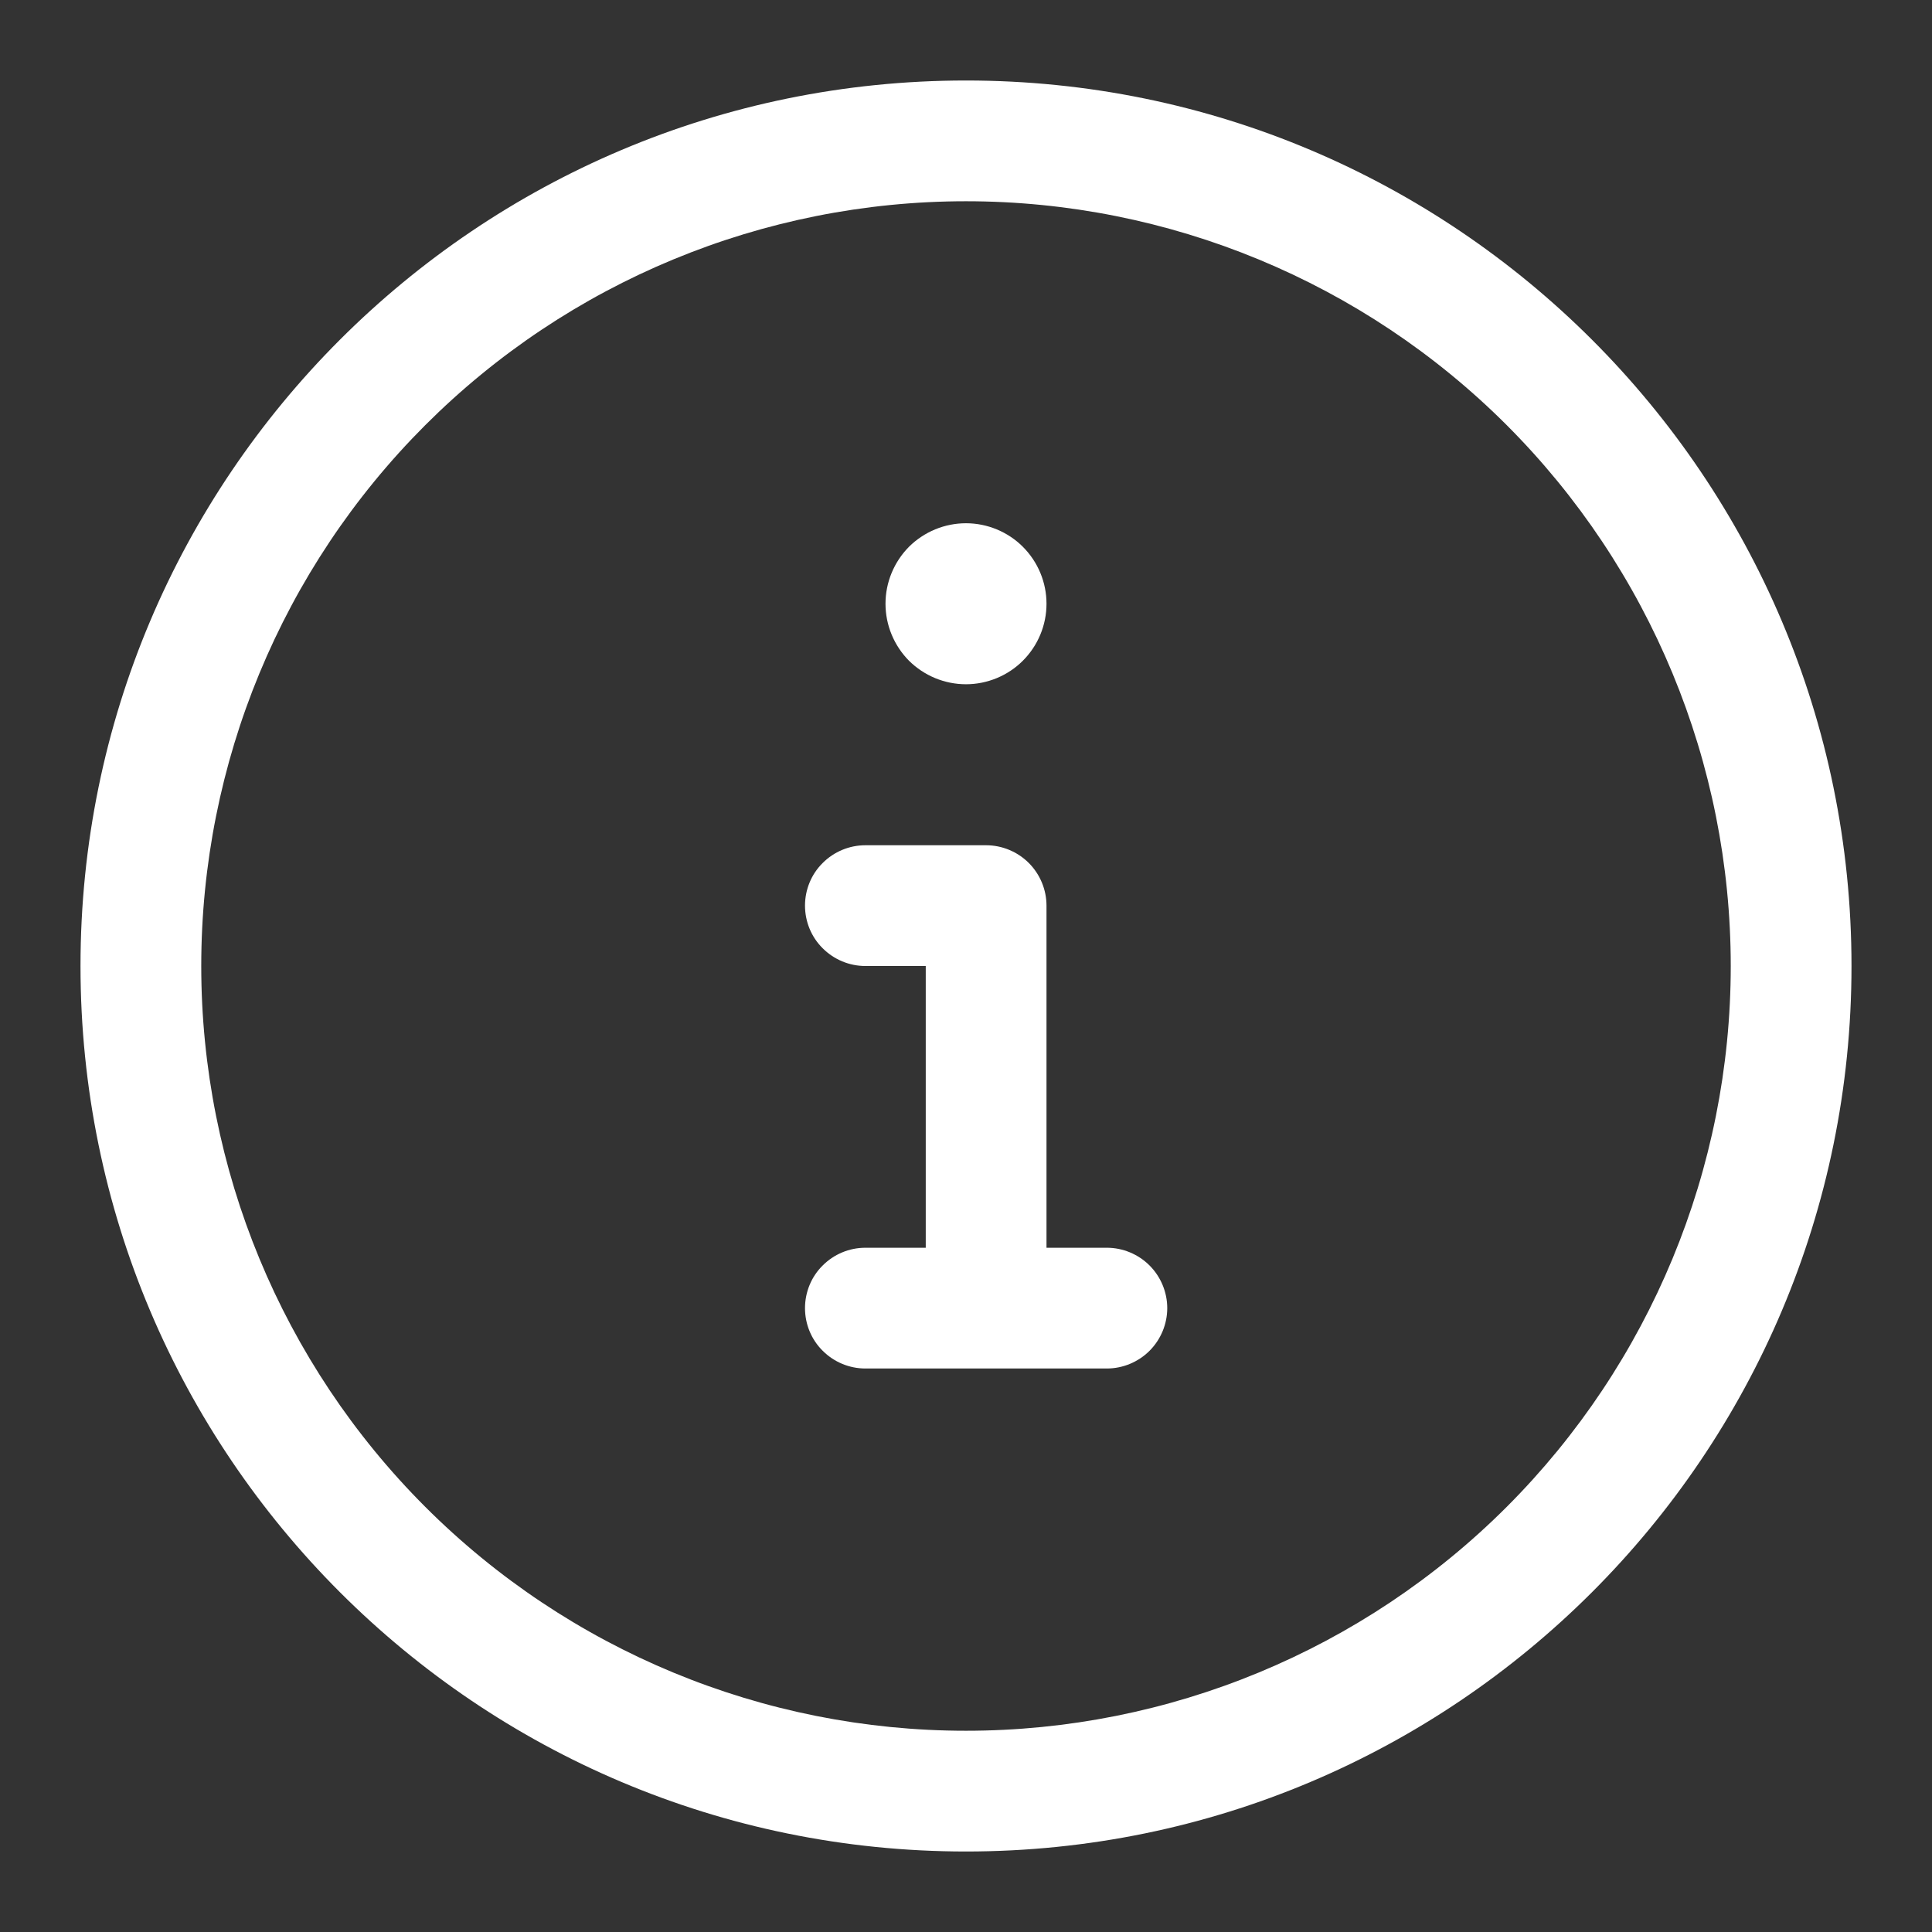 <?xml version="1.0" encoding="UTF-8"?> <svg xmlns="http://www.w3.org/2000/svg" width="12" height="12" viewBox="0 0 12 12" fill="none"><rect x="0" y="0" width="12" height="12" fill="#333333" stroke="none"/><g clip-path="url(#clip0_2076_124)"><path d="M6.5 3.75C6.5 3.883 6.447 4.01 6.353 4.104C6.26 4.197 6.132 4.25 6 4.25C5.867 4.25 5.74 4.197 5.646 4.104C5.553 4.01 5.5 3.883 5.5 3.75C5.5 3.617 5.553 3.49 5.646 3.396C5.74 3.303 5.867 3.25 6 3.25C6.132 3.25 6.26 3.303 6.353 3.396C6.447 3.49 6.5 3.617 6.5 3.75ZM5 5.625C5 5.526 5.039 5.43 5.11 5.36C5.18 5.29 5.275 5.25 5.375 5.25H6.125C6.224 5.25 6.32 5.29 6.39 5.36C6.46 5.43 6.5 5.526 6.5 5.625V7.75H6.875C6.974 7.75 7.07 7.79 7.14 7.86C7.21 7.93 7.25 8.026 7.25 8.125C7.25 8.224 7.21 8.32 7.14 8.39C7.07 8.46 6.974 8.5 6.875 8.5H5.375C5.275 8.5 5.18 8.46 5.11 8.39C5.039 8.32 5 8.224 5 8.125C5 8.026 5.039 7.93 5.11 7.86C5.18 7.79 5.275 7.75 5.375 7.75H5.75V6H5.375C5.275 6 5.18 5.96 5.11 5.89C5.039 5.82 5 5.724 5 5.625Z" fill="white"></path><path d="M6 0.5C9.037 0.5 11.5 2.962 11.5 6C11.5 9.037 9.037 11.5 6 11.5C2.962 11.5 0.5 9.037 0.5 6C0.5 2.962 2.962 0.5 6 0.5ZM1.25 6C1.25 7.26 1.75 8.468 2.641 9.359C3.532 10.25 4.74 10.75 6 10.75C7.26 10.75 8.468 10.25 9.359 9.359C10.249 8.468 10.75 7.26 10.75 6C10.75 4.74 10.249 3.532 9.359 2.641C8.468 1.75 7.26 1.25 6 1.25C4.74 1.25 3.532 1.75 2.641 2.641C1.75 3.532 1.25 4.74 1.25 6Z" fill="white"></path></g><defs><clipPath id="clip0_2076_124"><rect width="12" height="12" fill="white"></rect></clipPath></defs></svg> 